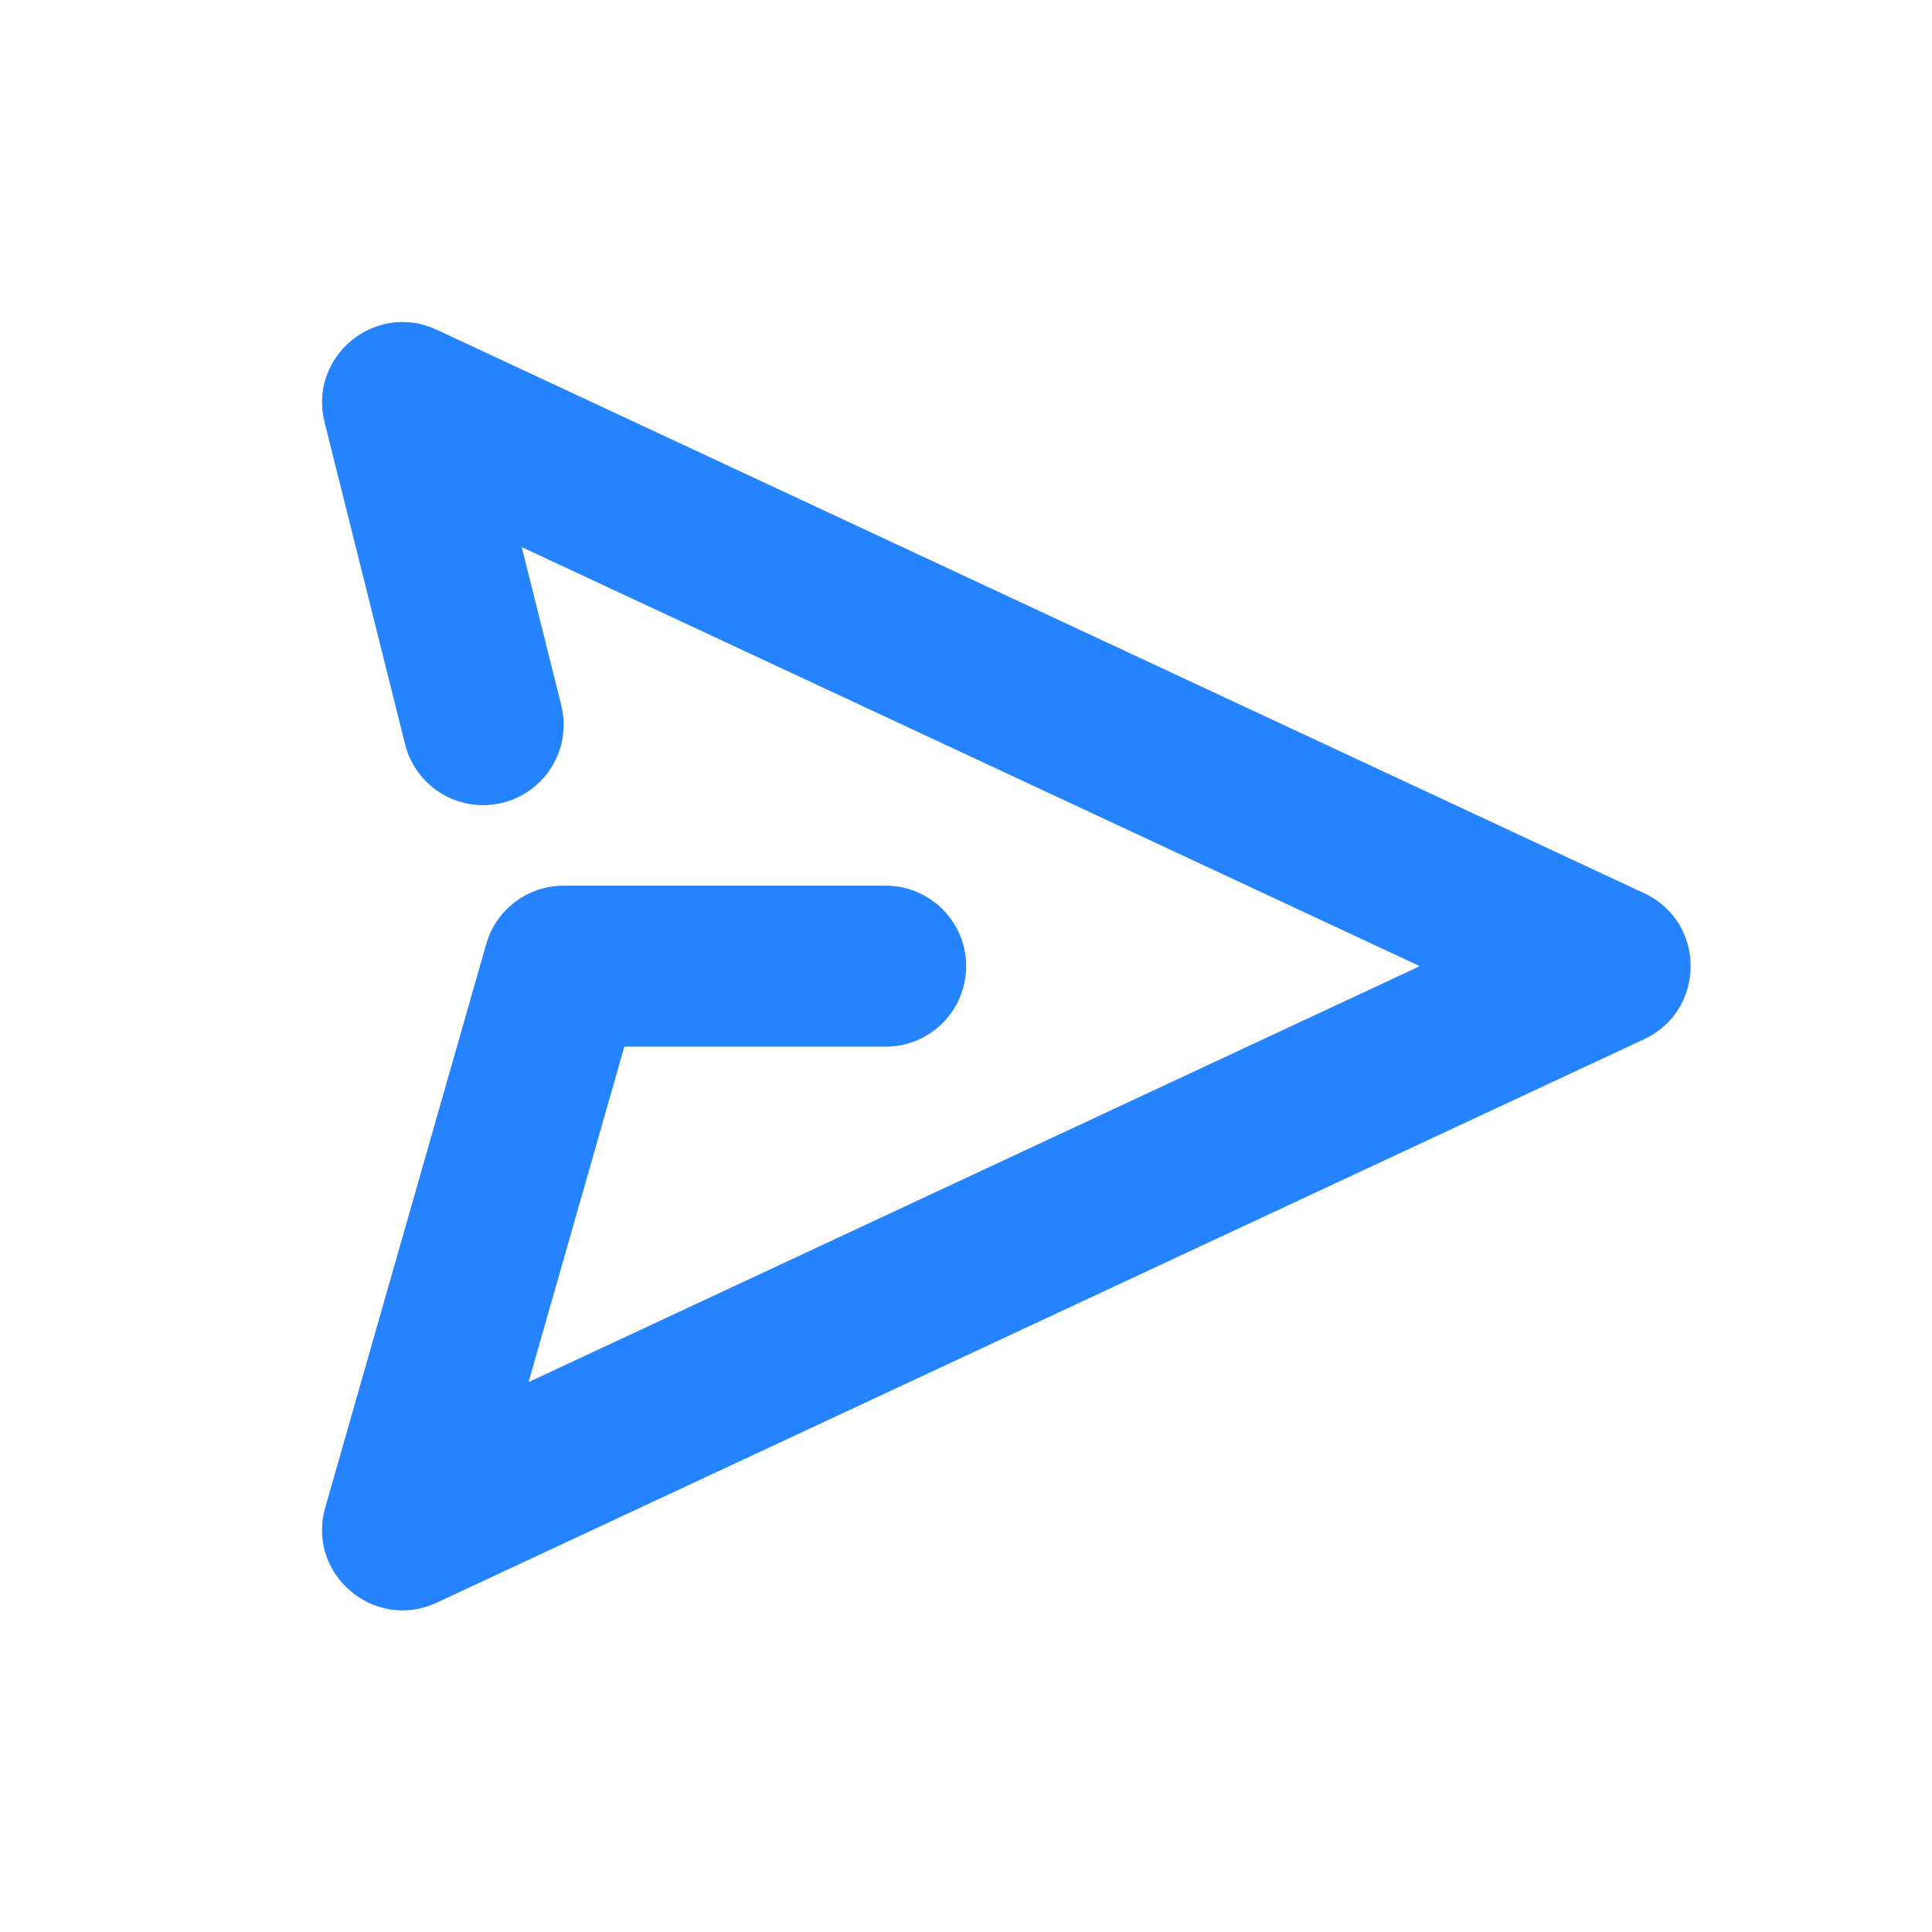 <?xml version="1.0" encoding="UTF-8"?>
<svg width="24px" height="24px" viewBox="0 0 24 24" version="1.1" xmlns="http://www.w3.org/2000/svg" xmlns:xlink="http://www.w3.org/1999/xlink">
    <!-- Generator: Sketch 49.3 (51167) - http://www.bohemiancoding.com/sketch -->
    <title>paperplane-icon-color-1</title>
    <desc>Created with Sketch.</desc>
    <defs></defs>
    <g id="paperplane-icon" stroke="none" stroke-width="1" fill="none" fill-rule="evenodd">
        <path d="M6.481,6.796 L6.972,8.76 C7.106,9.296 6.78,9.839 6.244,9.972 C5.708,10.106 5.166,9.781 5.032,9.245 L4.032,5.245 C3.827,4.428 4.662,3.74 5.425,4.096 L20.425,11.096 C21.194,11.455 21.194,12.549 20.425,12.909 L5.425,19.909 C4.648,20.271 3.805,19.552 4.04,18.728 L6.04,11.728 C6.163,11.298 6.555,11.002 7.002,11.002 L11.002,11.002 C11.554,11.002 12.002,11.45 12.002,12.002 C12.002,12.555 11.554,13.002 11.002,13.002 L7.756,13.002 L6.566,17.169 L17.637,12.002 L6.481,6.796 Z" id="icon" fill="#2583FD" fill-rule="nonzero"></path>
    </g>
</svg>